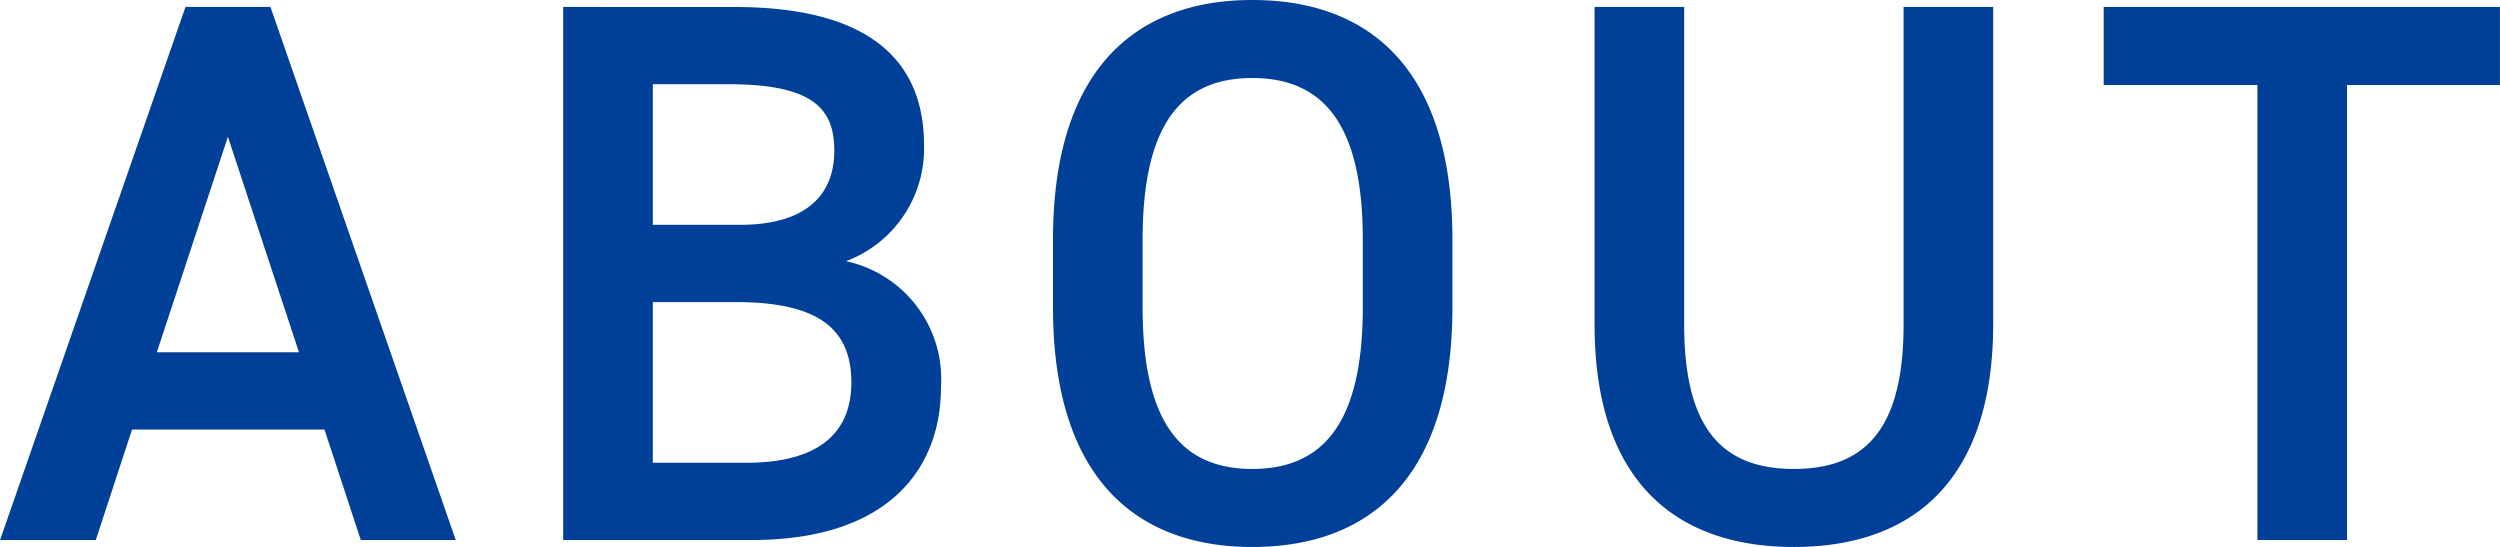 <svg xmlns="http://www.w3.org/2000/svg" width="155.328" height="33.984" viewBox="0 0 155.328 33.984">
  <path id="パス_3299" data-name="パス 3299" d="M6.048,0,8.3-6.864H20.256L22.512,0h5.9L16.9-33.12h-5.28L.1,0Zm8.208-25.056,4.416,13.392H9.84ZM35.088-33.12V0H46.8c8.592,0,11.76-4.512,11.76-9.5a7.49,7.49,0,0,0-5.9-7.824,7.472,7.472,0,0,0,4.848-7.2c0-5.712-3.984-8.592-11.76-8.592Zm5.568,18.336h5.136c4.9,0,7.2,1.488,7.2,4.992,0,3.168-2.064,4.992-6.528,4.992H40.656Zm0-13.536h4.7c5.28,0,6.576,1.536,6.576,4.128,0,2.736-1.728,4.608-5.856,4.608H40.656Zm49.68,13.872v-4.224c0-10.416-4.992-14.88-12.432-14.88-7.392,0-12.384,4.464-12.384,14.88v4.224C65.52-4.032,70.512.432,77.9.432,85.344.432,90.336-4.032,90.336-14.448ZM71.088-18.672c0-7.152,2.4-10.032,6.816-10.032s6.864,2.88,6.864,10.032v4.224C84.768-7.3,82.32-4.416,77.9-4.416S71.088-7.3,71.088-14.448Zm47.28-14.448v19.728c0,6.336-2.256,8.976-6.816,8.976s-6.816-2.64-6.816-8.976V-33.12H99.168v19.728c0,9.744,5.04,13.824,12.384,13.824s12.384-4.08,12.384-13.872V-33.12Zm12.432,0v4.848h9.552V0h5.568V-28.272h9.5V-33.12Z" transform="translate(-0.096 33.552)" fill="#004098"/>
</svg>
